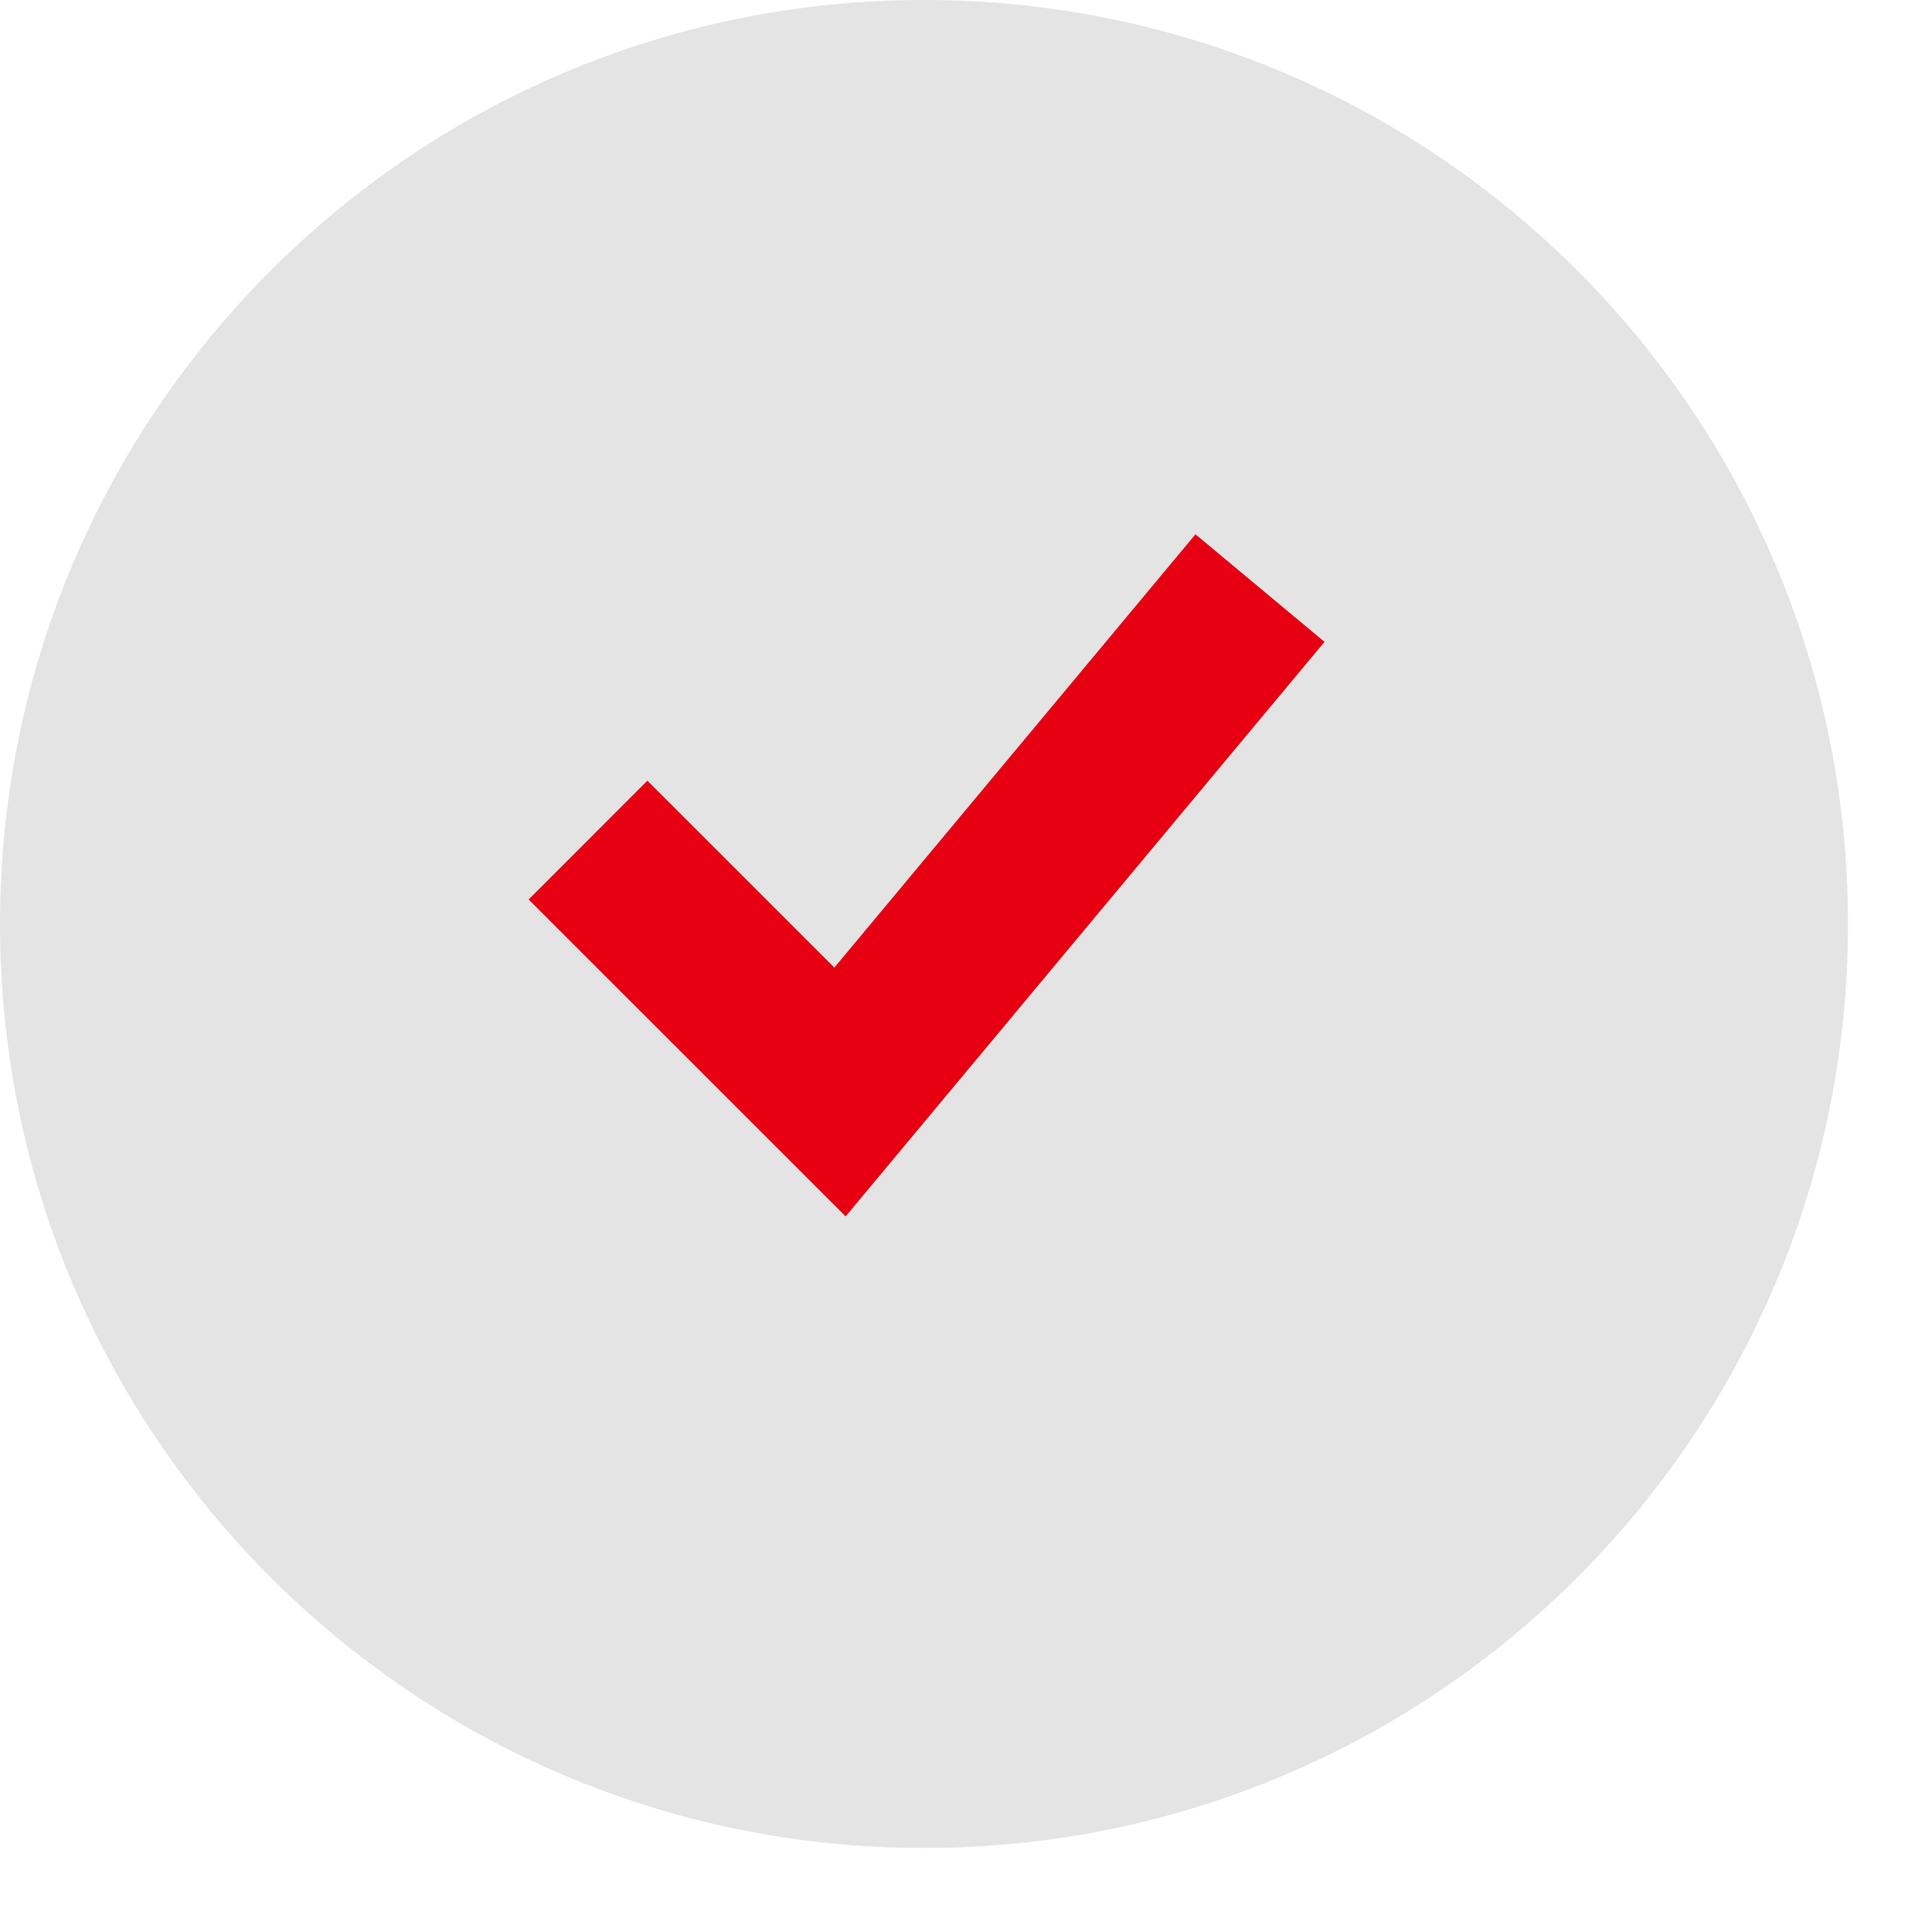 <svg xmlns="http://www.w3.org/2000/svg" width="23" height="23" viewBox="0 0 23 23">
  <path fill="#E4E4E4" d="M11 0c6.075 0 11 4.925 11 11s-4.925 11-11 11S0 17.075 0 11 4.925 0 11 0z"/><path stroke="#E60012" stroke-width="2" fill="#E4E4E4" d="M7 10.001L10 13l5-5.999"/>
</svg>
